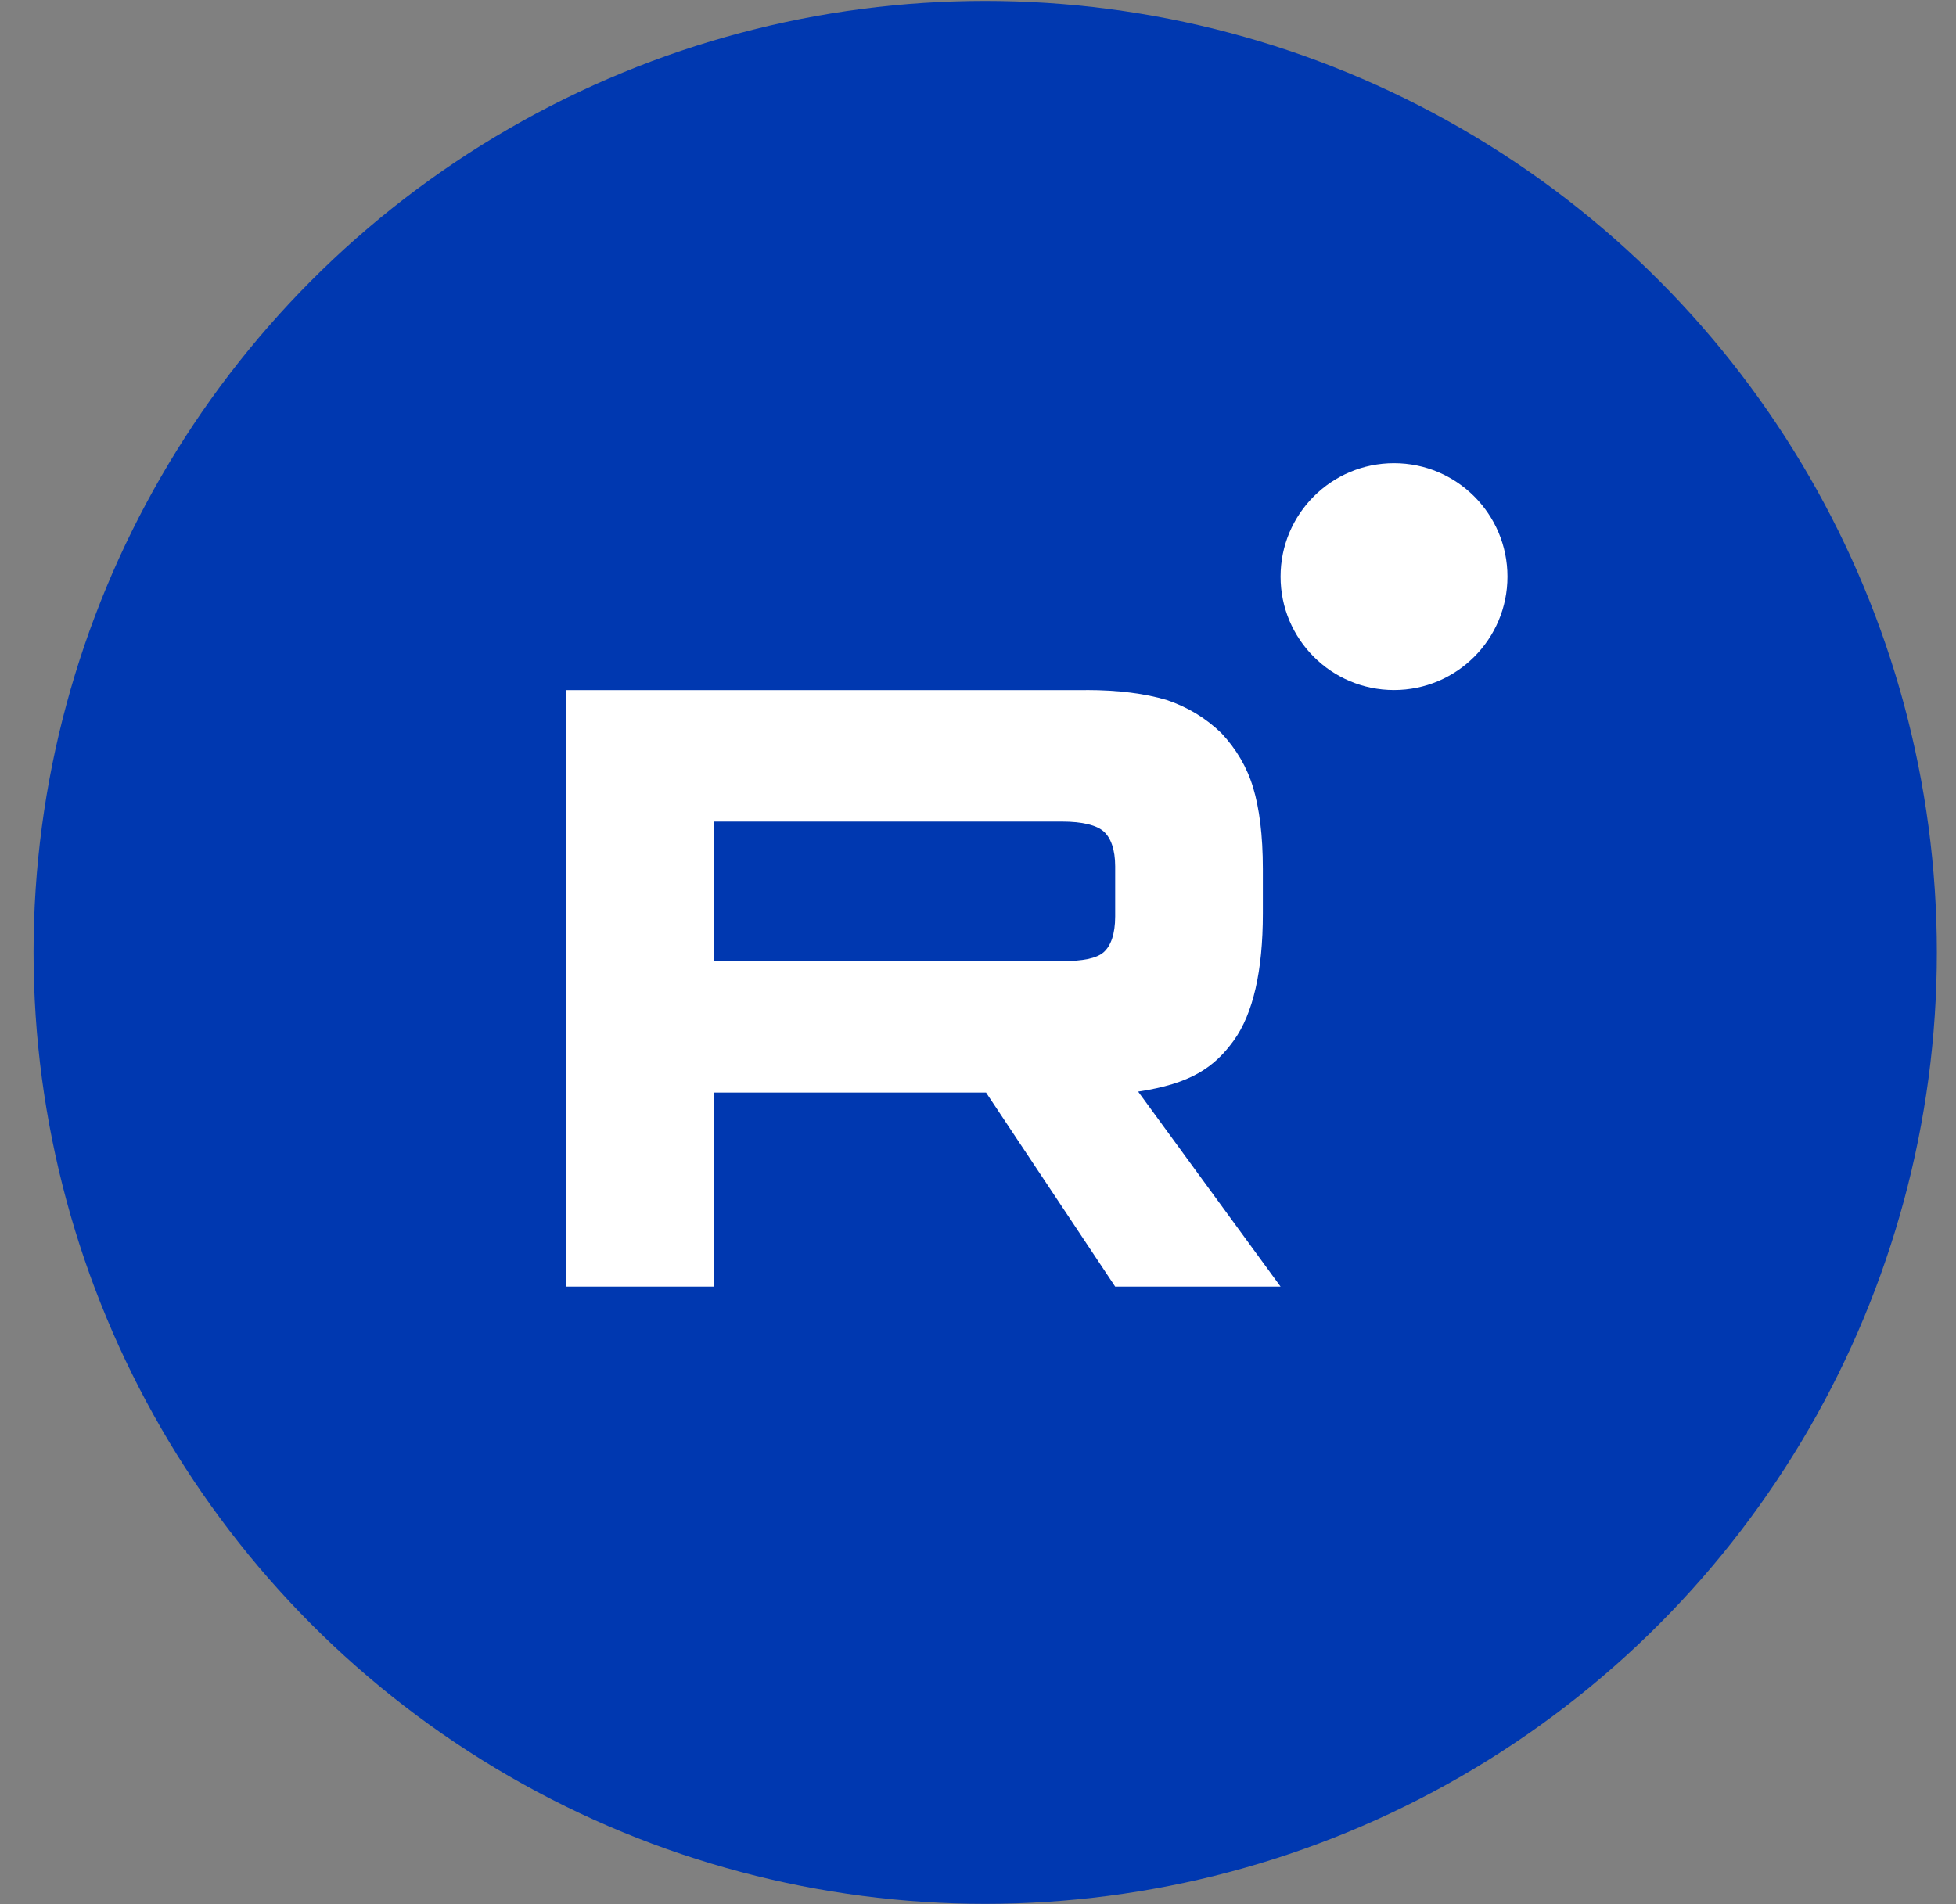 <?xml version="1.0" encoding="UTF-8"?> <svg xmlns="http://www.w3.org/2000/svg" width="38" height="37" viewBox="0 0 38 37" fill="none"><rect x="0" y="0" width="38" height="37" fill="#808080" stroke="none"/><circle cx="19.14" cy="18.506" r="18.488" fill="#0038B0"></circle><g clip-path="url(#clip0_945_616)"><path d="M20.634 18.675H13.869V15.964H20.634C21.029 15.964 21.304 16.034 21.442 16.156C21.579 16.278 21.665 16.504 21.665 16.834V17.807C21.665 18.154 21.579 18.38 21.442 18.502C21.304 18.624 21.029 18.676 20.634 18.676V18.675ZM21.098 13.409H11V25H13.869V21.229H19.156L21.665 25H24.878L22.111 21.211C23.131 21.058 23.589 20.742 23.967 20.221C24.345 19.699 24.534 18.865 24.534 17.753V16.884C24.534 16.224 24.465 15.702 24.345 15.303C24.224 14.903 24.018 14.555 23.726 14.243C23.417 13.947 23.074 13.739 22.661 13.6C22.248 13.478 21.733 13.408 21.098 13.408V13.409Z" fill="white"></path><path d="M27.082 13.408C28.299 13.408 29.286 12.421 29.286 11.204C29.286 9.987 28.299 9 27.082 9C25.864 9 24.878 9.987 24.878 11.204C24.878 12.421 25.864 13.408 27.082 13.408Z" fill="white"></path></g><defs><clipPath id="clip0_945_616"><rect width="18.286" height="16" fill="white" transform="translate(11 9)"></rect></clipPath></defs></svg> 